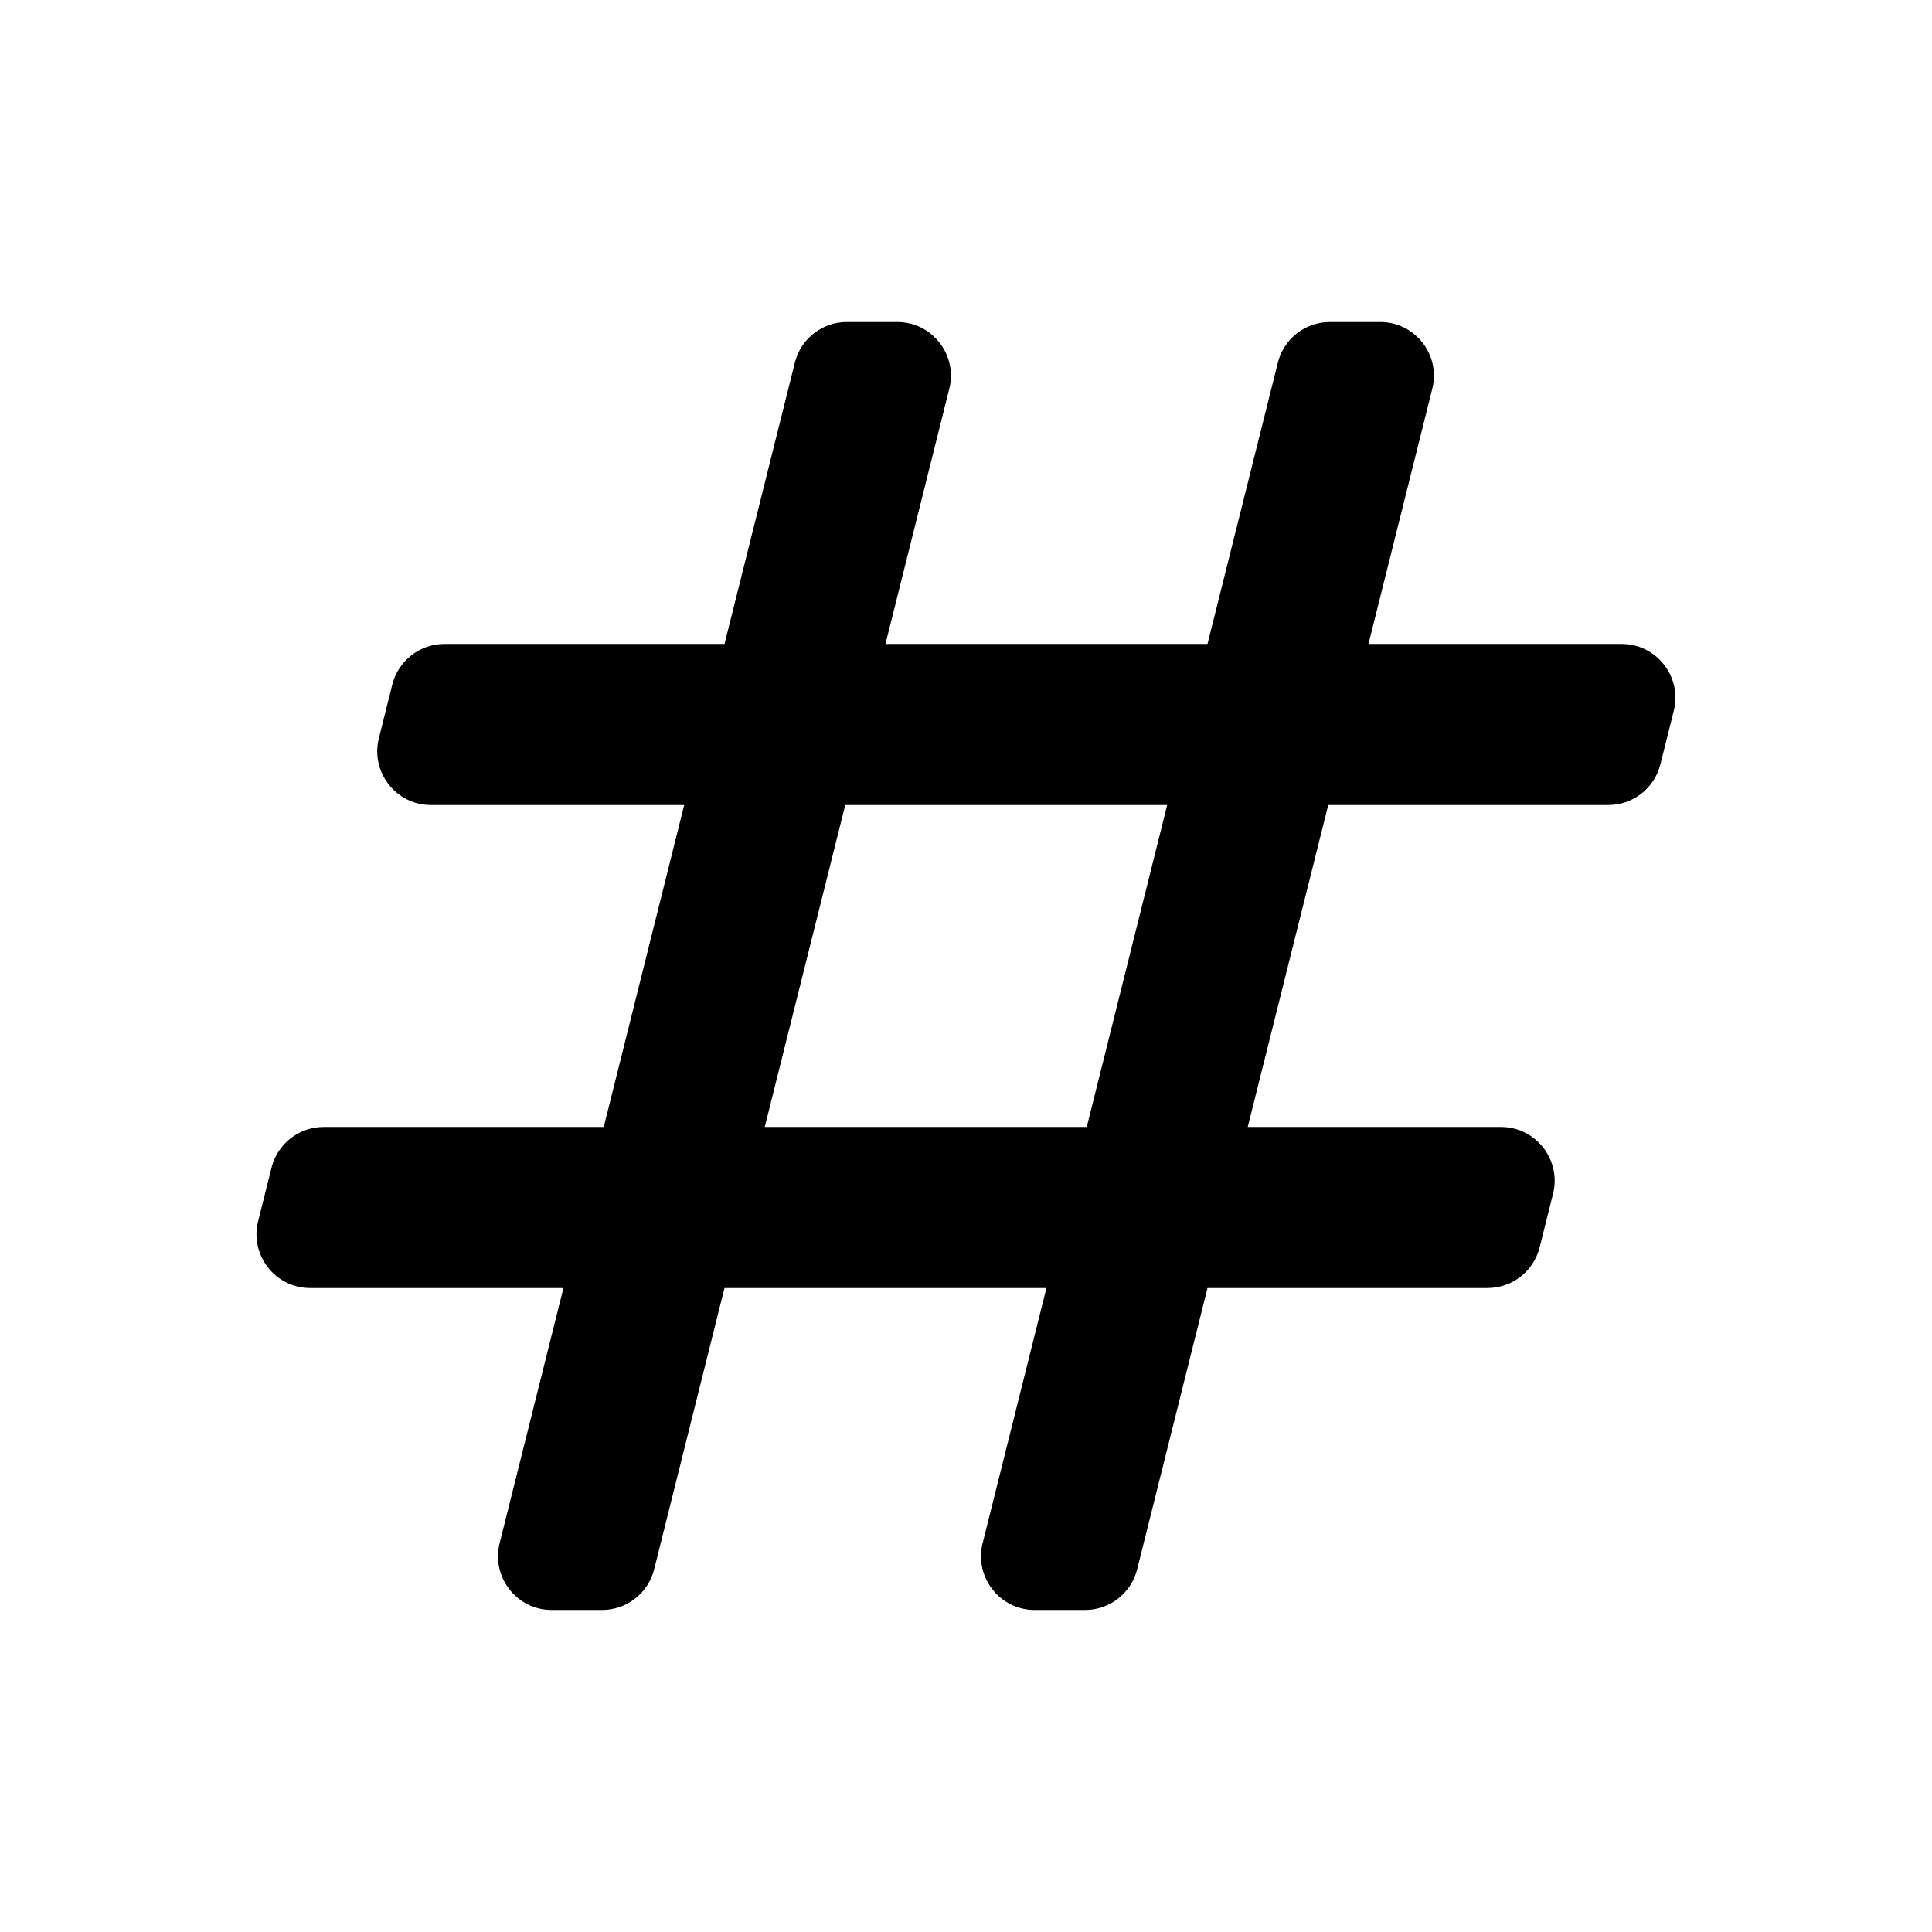 <svg width="22" height="22" viewBox="0 0 22 22" fill="currentColor" xmlns="http://www.w3.org/2000/svg">
  <path
    d="M18.314 9.167C18.595 9.167 18.839 8.976 18.907 8.704L19.06 8.093C19.156 7.707 18.864 7.333 18.467 7.333H15.583L16.31 4.426C16.406 4.04 16.114 3.667 15.717 3.667H15.143C14.863 3.667 14.619 3.857 14.551 4.13L13.75 7.333H10.083L10.81 4.426C10.906 4.04 10.614 3.667 10.217 3.667H9.643C9.363 3.667 9.119 3.857 9.051 4.13L8.25 7.333H5.06C4.78 7.333 4.535 7.524 4.467 7.796L4.314 8.407C4.218 8.793 4.51 9.167 4.907 9.167H7.791L6.875 12.833H3.685C3.405 12.833 3.16 13.024 3.092 13.296L2.939 13.907C2.843 14.293 3.135 14.667 3.532 14.667H6.416L5.689 17.574C5.593 17.96 5.885 18.333 6.282 18.333H6.856C7.136 18.333 7.381 18.142 7.449 17.87L8.25 14.667H11.916L11.189 17.574C11.093 17.96 11.385 18.333 11.782 18.333H12.356C12.636 18.333 12.881 18.142 12.949 17.87L13.75 14.667H16.939C17.22 14.667 17.464 14.476 17.532 14.204L17.685 13.593C17.781 13.207 17.489 12.833 17.092 12.833H14.208L15.125 9.167H18.314ZM12.375 12.833H8.708L9.625 9.167H13.291L12.375 12.833Z"
    fill="currentColor" />
</svg>
